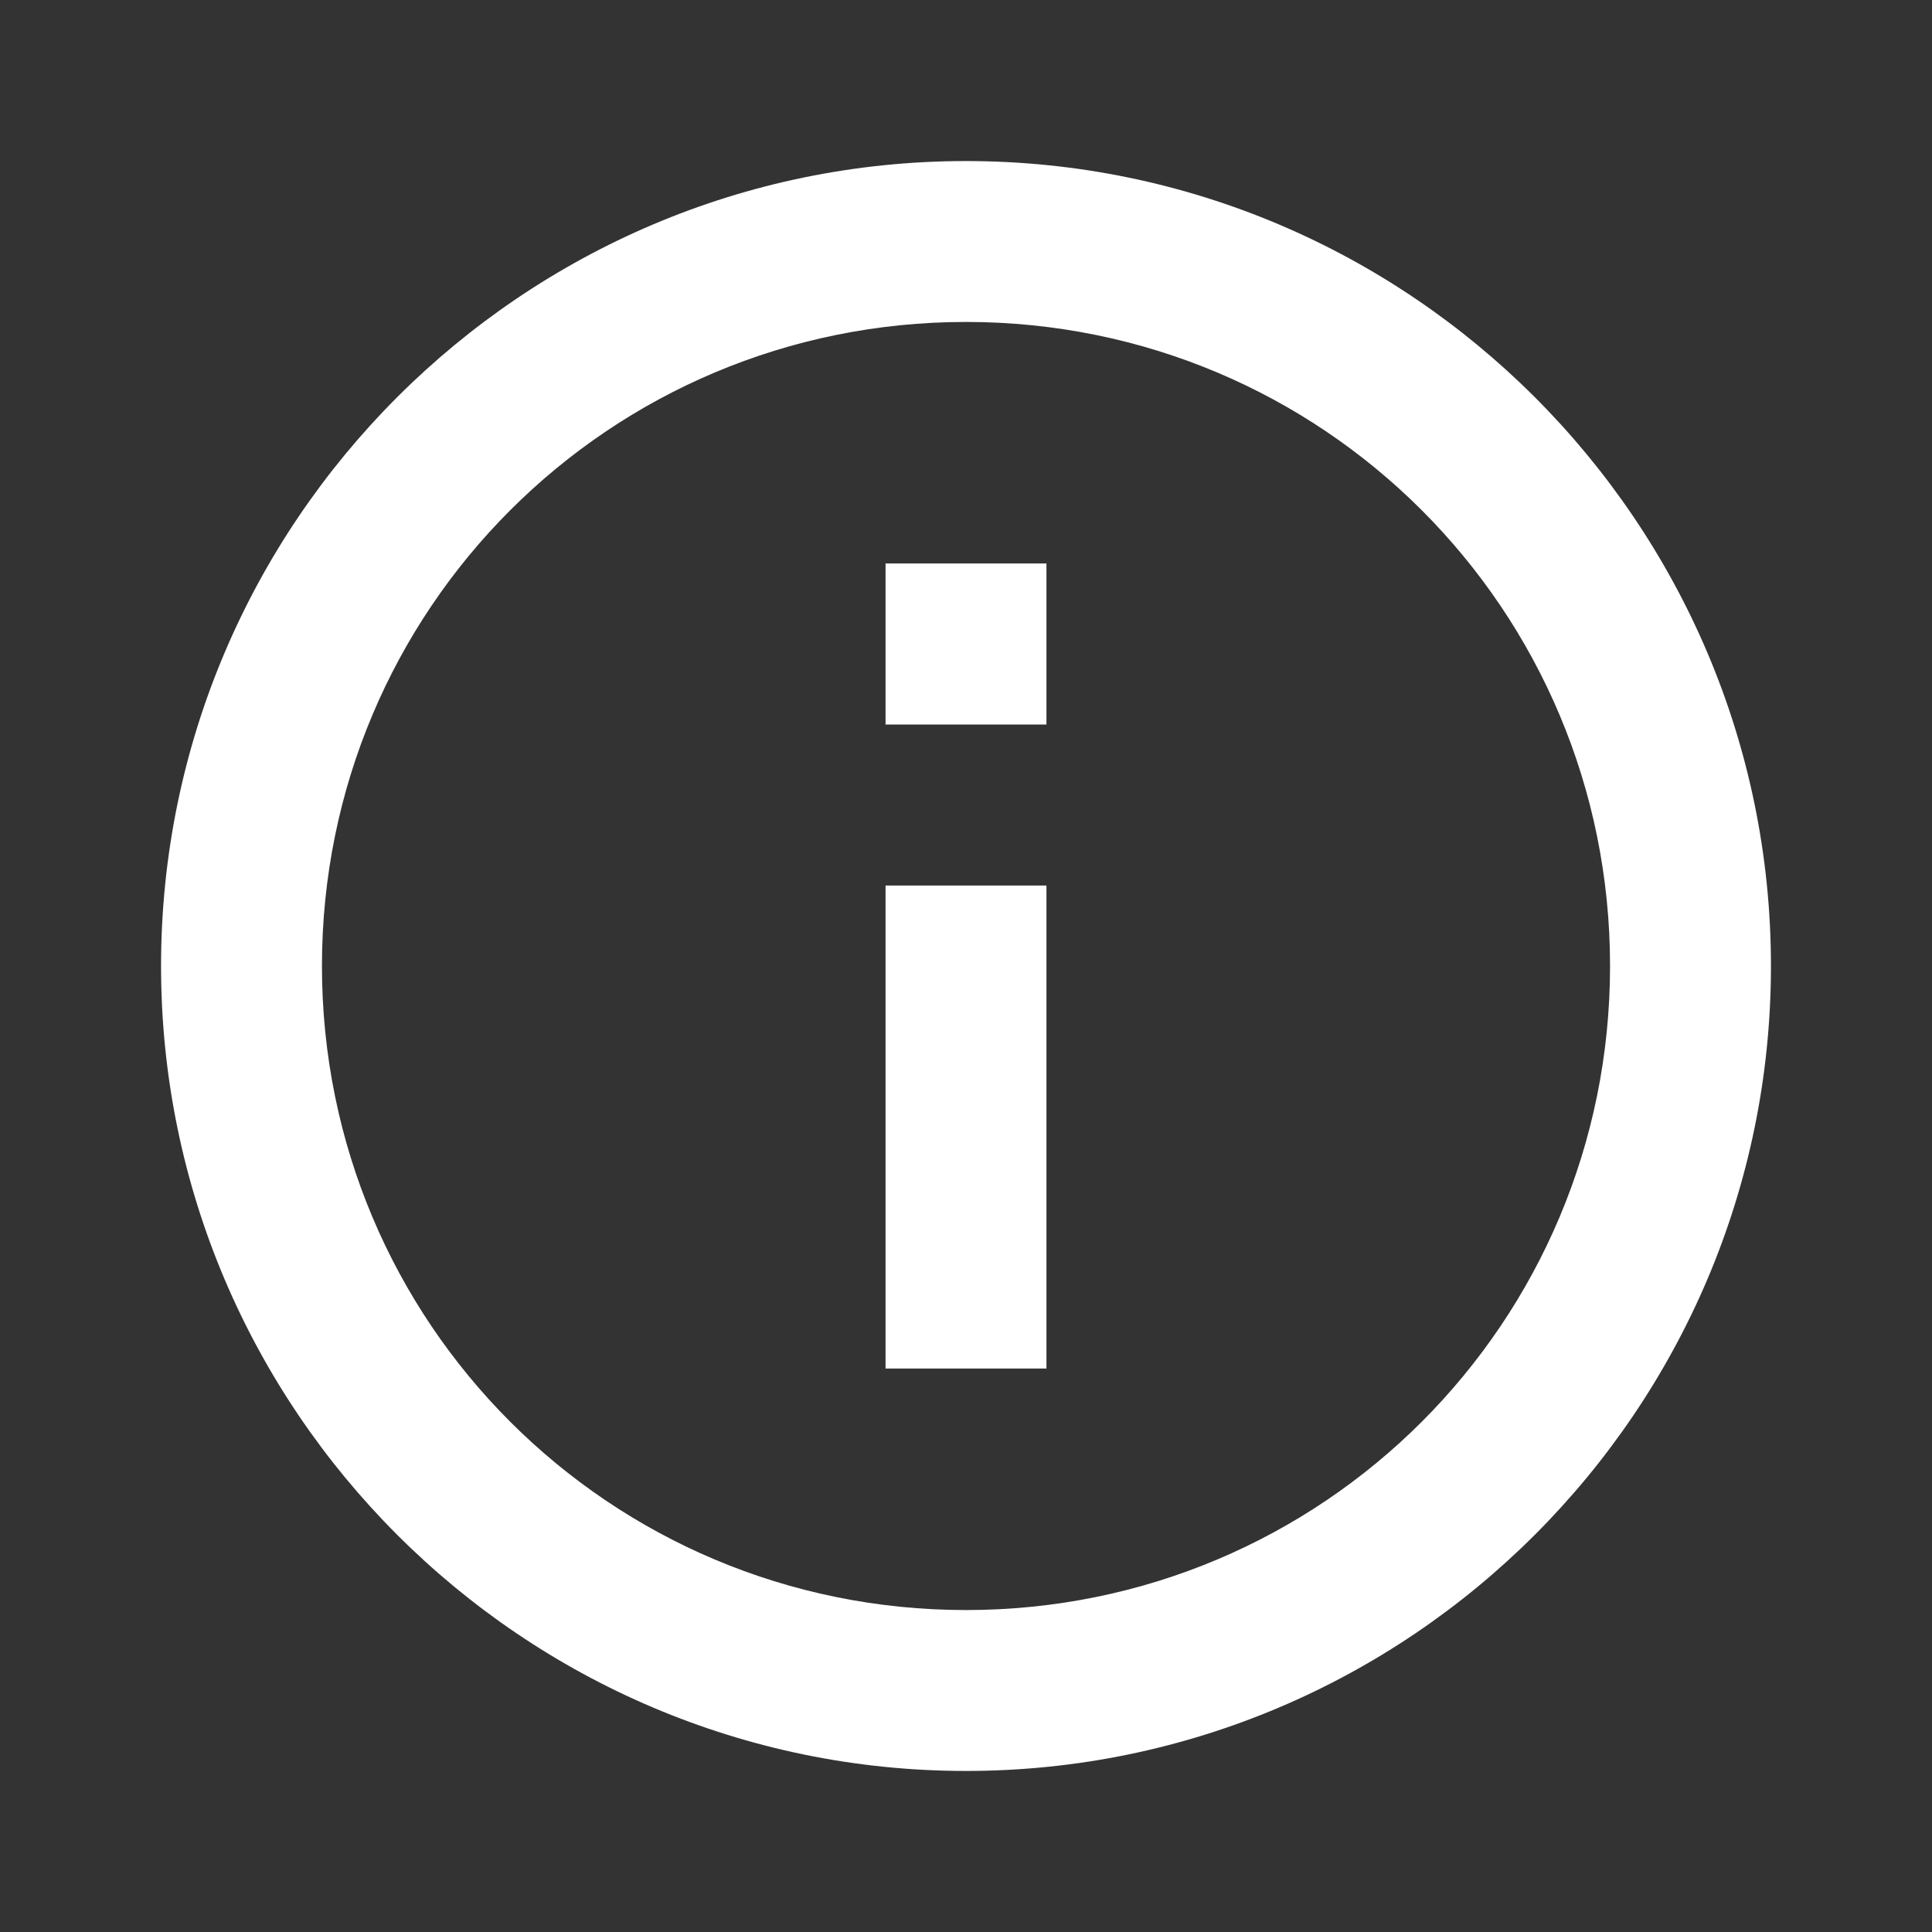 <?xml version="1.0" encoding="UTF-8"?>
<svg xmlns="http://www.w3.org/2000/svg" xmlns:xlink="http://www.w3.org/1999/xlink" width="50pt" height="50pt" viewBox="0 0 50 50" version="1.1">
<rect x="0" y="0" width="50" height="50" fill="#333333" stroke="none"/>
<g id="surface2561">
<path style=" stroke:none;fill-rule:nonzero;fill:rgb(100%,100%,100%);fill-opacity:1;" d="M 25 4.168 C 13.52 4.168 4.168 13.52 4.168 25 C 4.168 36.48 13.52 45.832 25 45.832 C 36.48 45.832 45.832 36.48 45.832 25 C 45.832 13.52 36.48 4.168 25 4.168 Z M 25 8.332 C 34.23 8.332 41.668 15.77 41.668 25 C 41.668 34.23 34.23 41.668 25 41.668 C 15.77 41.668 8.332 34.23 8.332 25 C 8.332 15.77 15.77 8.332 25 8.332 Z M 22.918 14.582 L 22.918 18.75 L 27.082 18.75 L 27.082 14.582 Z M 22.918 22.918 L 22.918 35.418 L 27.082 35.418 L 27.082 22.918 Z M 22.918 22.918 "/>
</g>
</svg>
